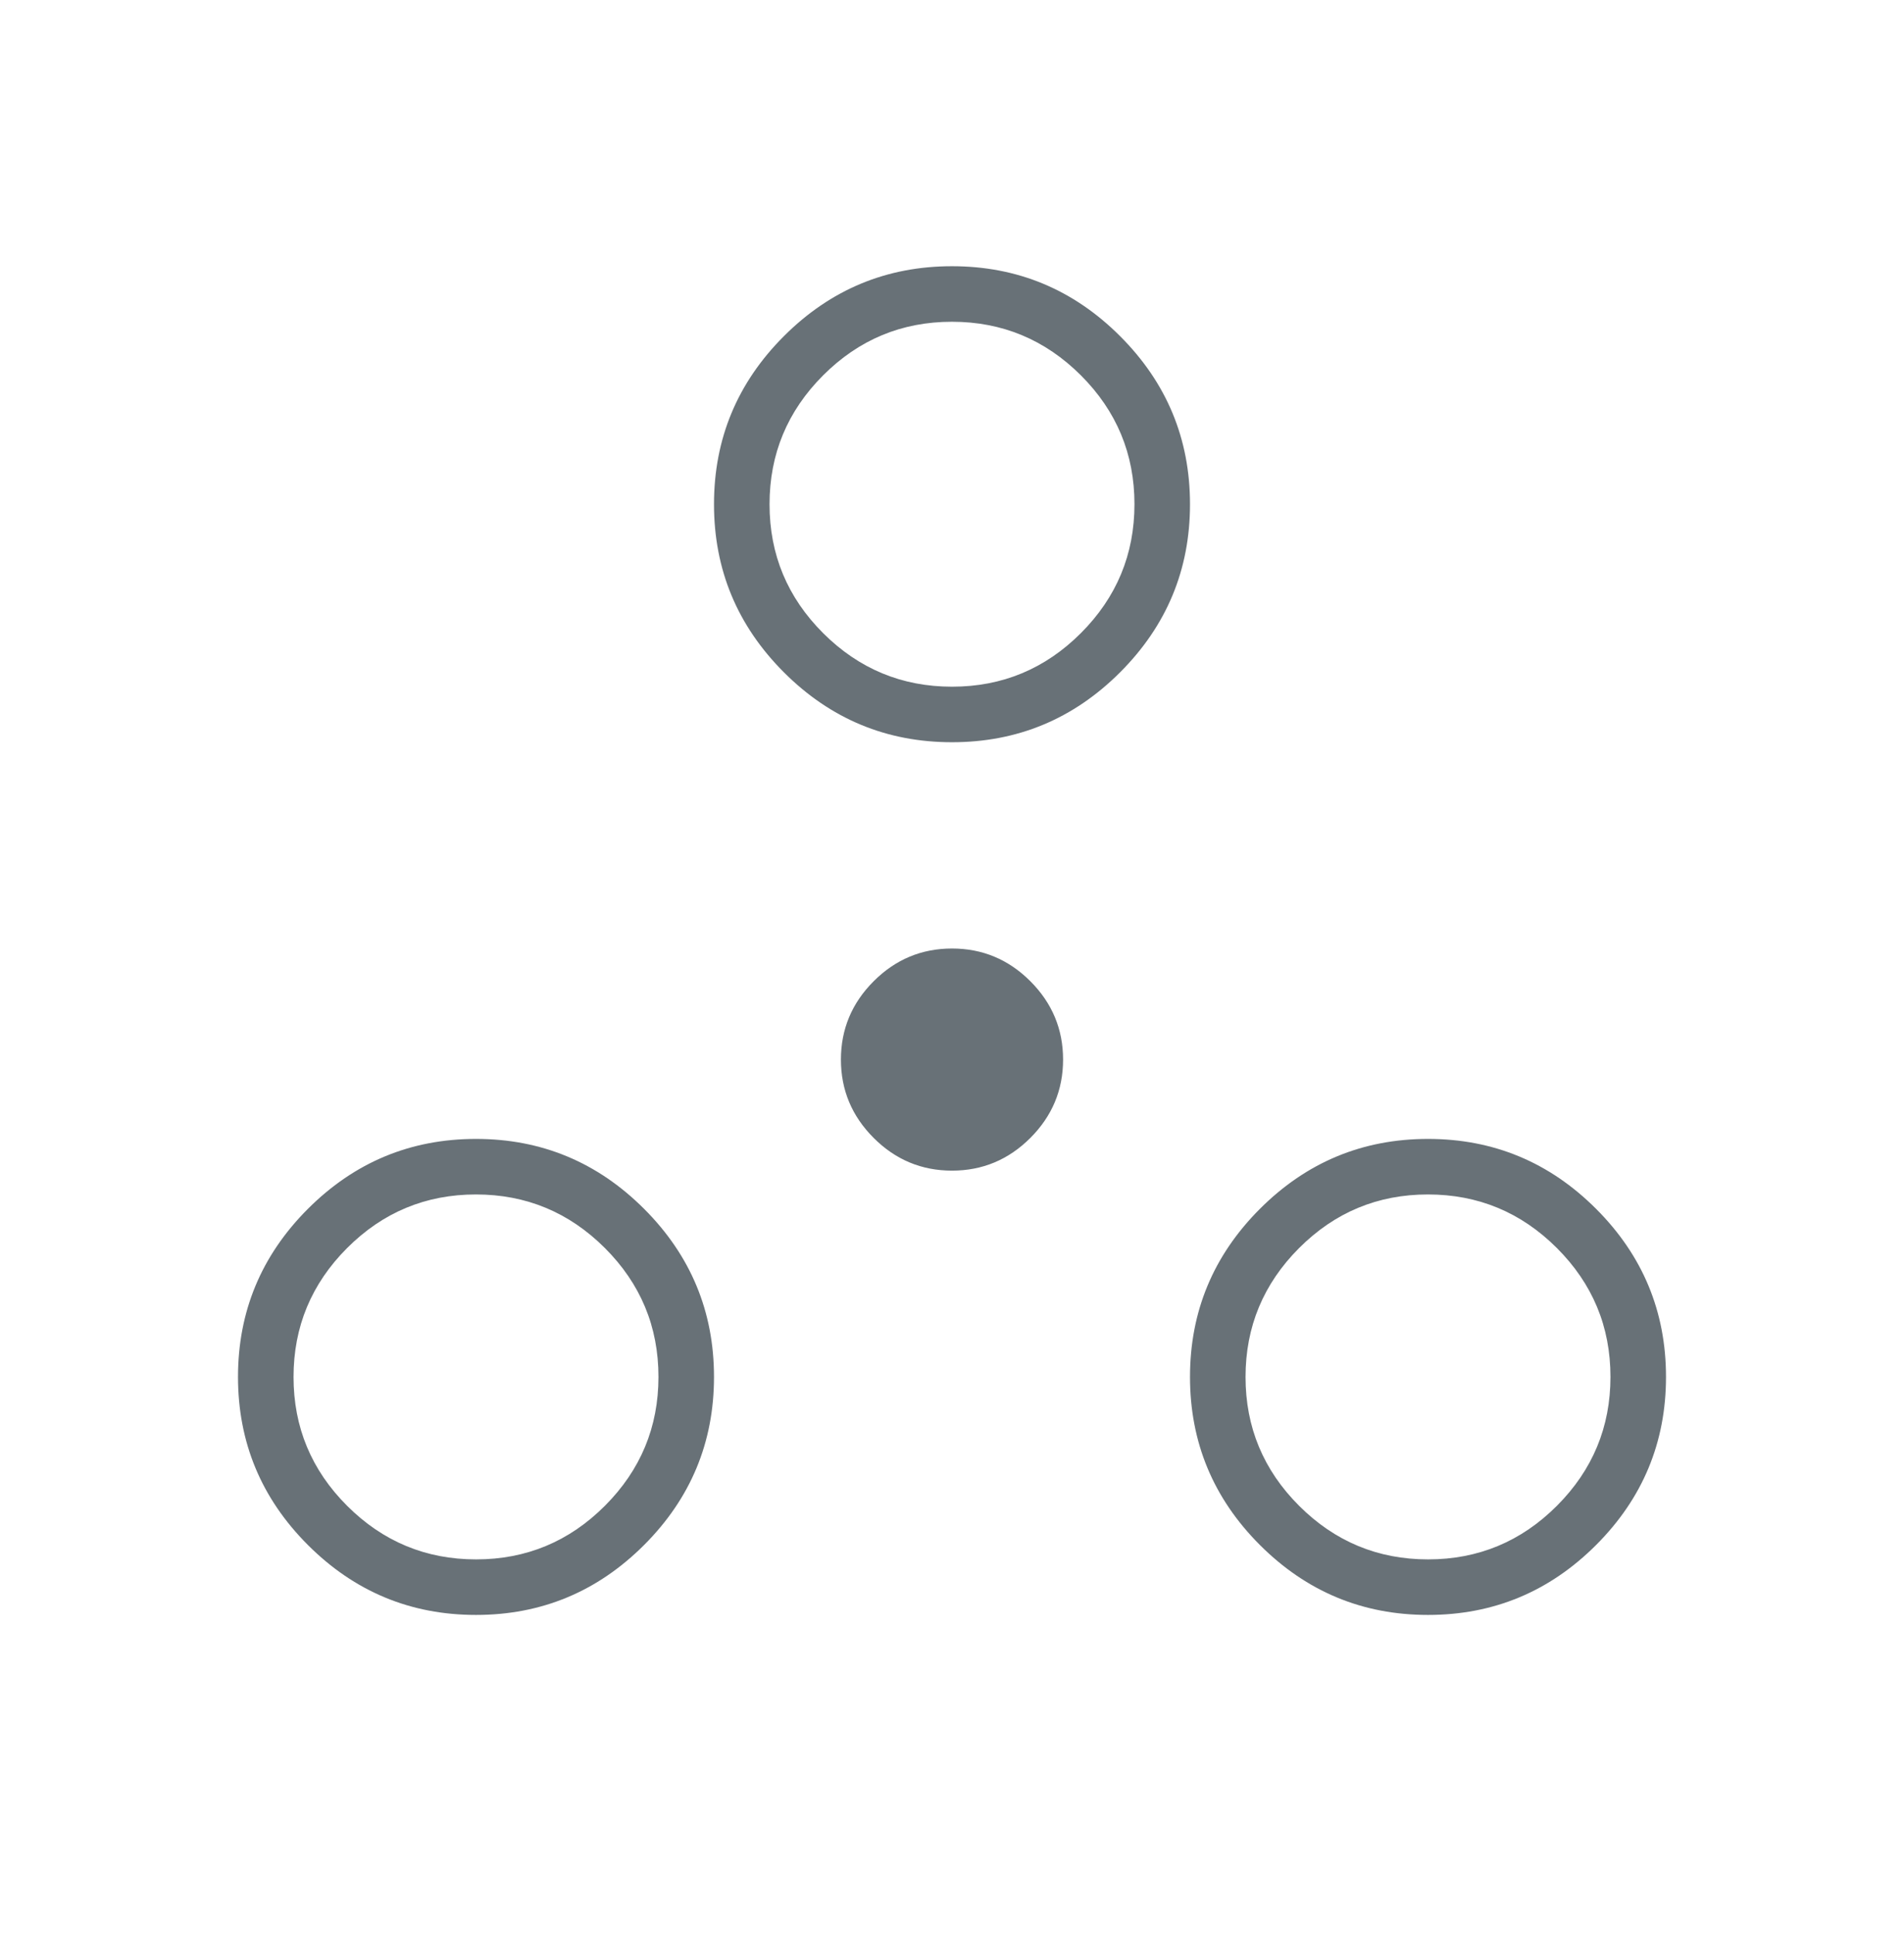 <svg width="65" height="66" viewBox="0 0 65 66" fill="none" xmlns="http://www.w3.org/2000/svg"><mask id="mask0_1069_20128" style="mask-type:alpha" maskUnits="userSpaceOnUse" x="0" y="0" width="65" height="66"><rect y="0.963" width="65" height="65" fill="#D9D9D9"></rect></mask><g mask="url(#mask0_1069_20128)"><path d="M16.25 55.13C14.016 55.13 12.103 54.334 10.512 52.743C8.921 51.152 8.125 49.239 8.125 47.005C8.125 44.771 8.921 42.858 10.512 41.267C12.103 39.676 14.016 38.88 16.25 38.88C18.484 38.88 20.397 39.676 21.988 41.267C23.579 42.858 24.375 44.771 24.375 47.005C24.375 49.239 23.579 51.152 21.988 52.743C20.397 54.334 18.484 55.13 16.25 55.13ZM48.75 55.13C46.516 55.13 44.603 54.334 43.012 52.743C41.421 51.152 40.625 49.239 40.625 47.005C40.625 44.771 41.421 42.858 43.012 41.267C44.603 39.676 46.516 38.88 48.75 38.88C50.984 38.88 52.897 39.676 54.488 41.267C56.079 42.858 56.875 44.771 56.875 47.005C56.875 49.239 56.079 51.152 54.488 52.743C52.897 54.334 50.984 55.13 48.75 55.13ZM16.252 53.234C17.966 53.234 19.432 52.624 20.651 51.404C21.87 50.183 22.479 48.716 22.479 47.003C22.479 45.289 21.869 43.823 20.649 42.604C19.428 41.385 17.961 40.776 16.248 40.776C14.534 40.776 13.068 41.386 11.849 42.606C10.63 43.827 10.021 45.294 10.021 47.007C10.021 48.721 10.631 50.187 11.851 51.406C13.072 52.625 14.539 53.234 16.252 53.234ZM48.752 53.234C50.466 53.234 51.932 52.624 53.151 51.404C54.37 50.183 54.979 48.716 54.979 47.003C54.979 45.289 54.369 43.823 53.149 42.604C51.928 41.385 50.461 40.776 48.748 40.776C47.034 40.776 45.568 41.386 44.349 42.606C43.13 43.827 42.521 45.294 42.521 47.007C42.521 48.721 43.131 50.187 44.351 51.406C45.572 52.625 47.039 53.234 48.752 53.234ZM32.5 39.963C31.462 39.963 30.57 39.591 29.826 38.846C29.081 38.101 28.708 37.21 28.708 36.172C28.708 35.133 29.081 34.242 29.826 33.497C30.57 32.752 31.462 32.38 32.5 32.38C33.538 32.38 34.43 32.752 35.175 33.497C35.919 34.242 36.292 35.133 36.292 36.172C36.292 37.21 35.919 38.101 35.175 38.846C34.43 39.591 33.538 39.963 32.5 39.963ZM32.5 25.338C30.266 25.338 28.353 24.543 26.762 22.952C25.171 21.36 24.375 19.448 24.375 17.213C24.375 14.979 25.171 13.066 26.762 11.475C28.353 9.884 30.266 9.088 32.5 9.088C34.734 9.088 36.647 9.884 38.238 11.475C39.829 13.066 40.625 14.979 40.625 17.213C40.625 19.448 39.829 21.36 38.238 22.952C36.647 24.543 34.734 25.338 32.5 25.338ZM32.502 23.442C34.216 23.442 35.682 22.832 36.901 21.612C38.12 20.392 38.729 18.925 38.729 17.211C38.729 15.497 38.119 14.031 36.899 12.812C35.678 11.594 34.211 10.984 32.498 10.984C30.784 10.984 29.318 11.594 28.099 12.815C26.88 14.035 26.271 15.502 26.271 17.216C26.271 18.929 26.881 20.396 28.101 21.614C29.322 22.833 30.789 23.442 32.502 23.442Z" fill="#687177" class="lg:group-hover:fill-white"></path></g></svg>